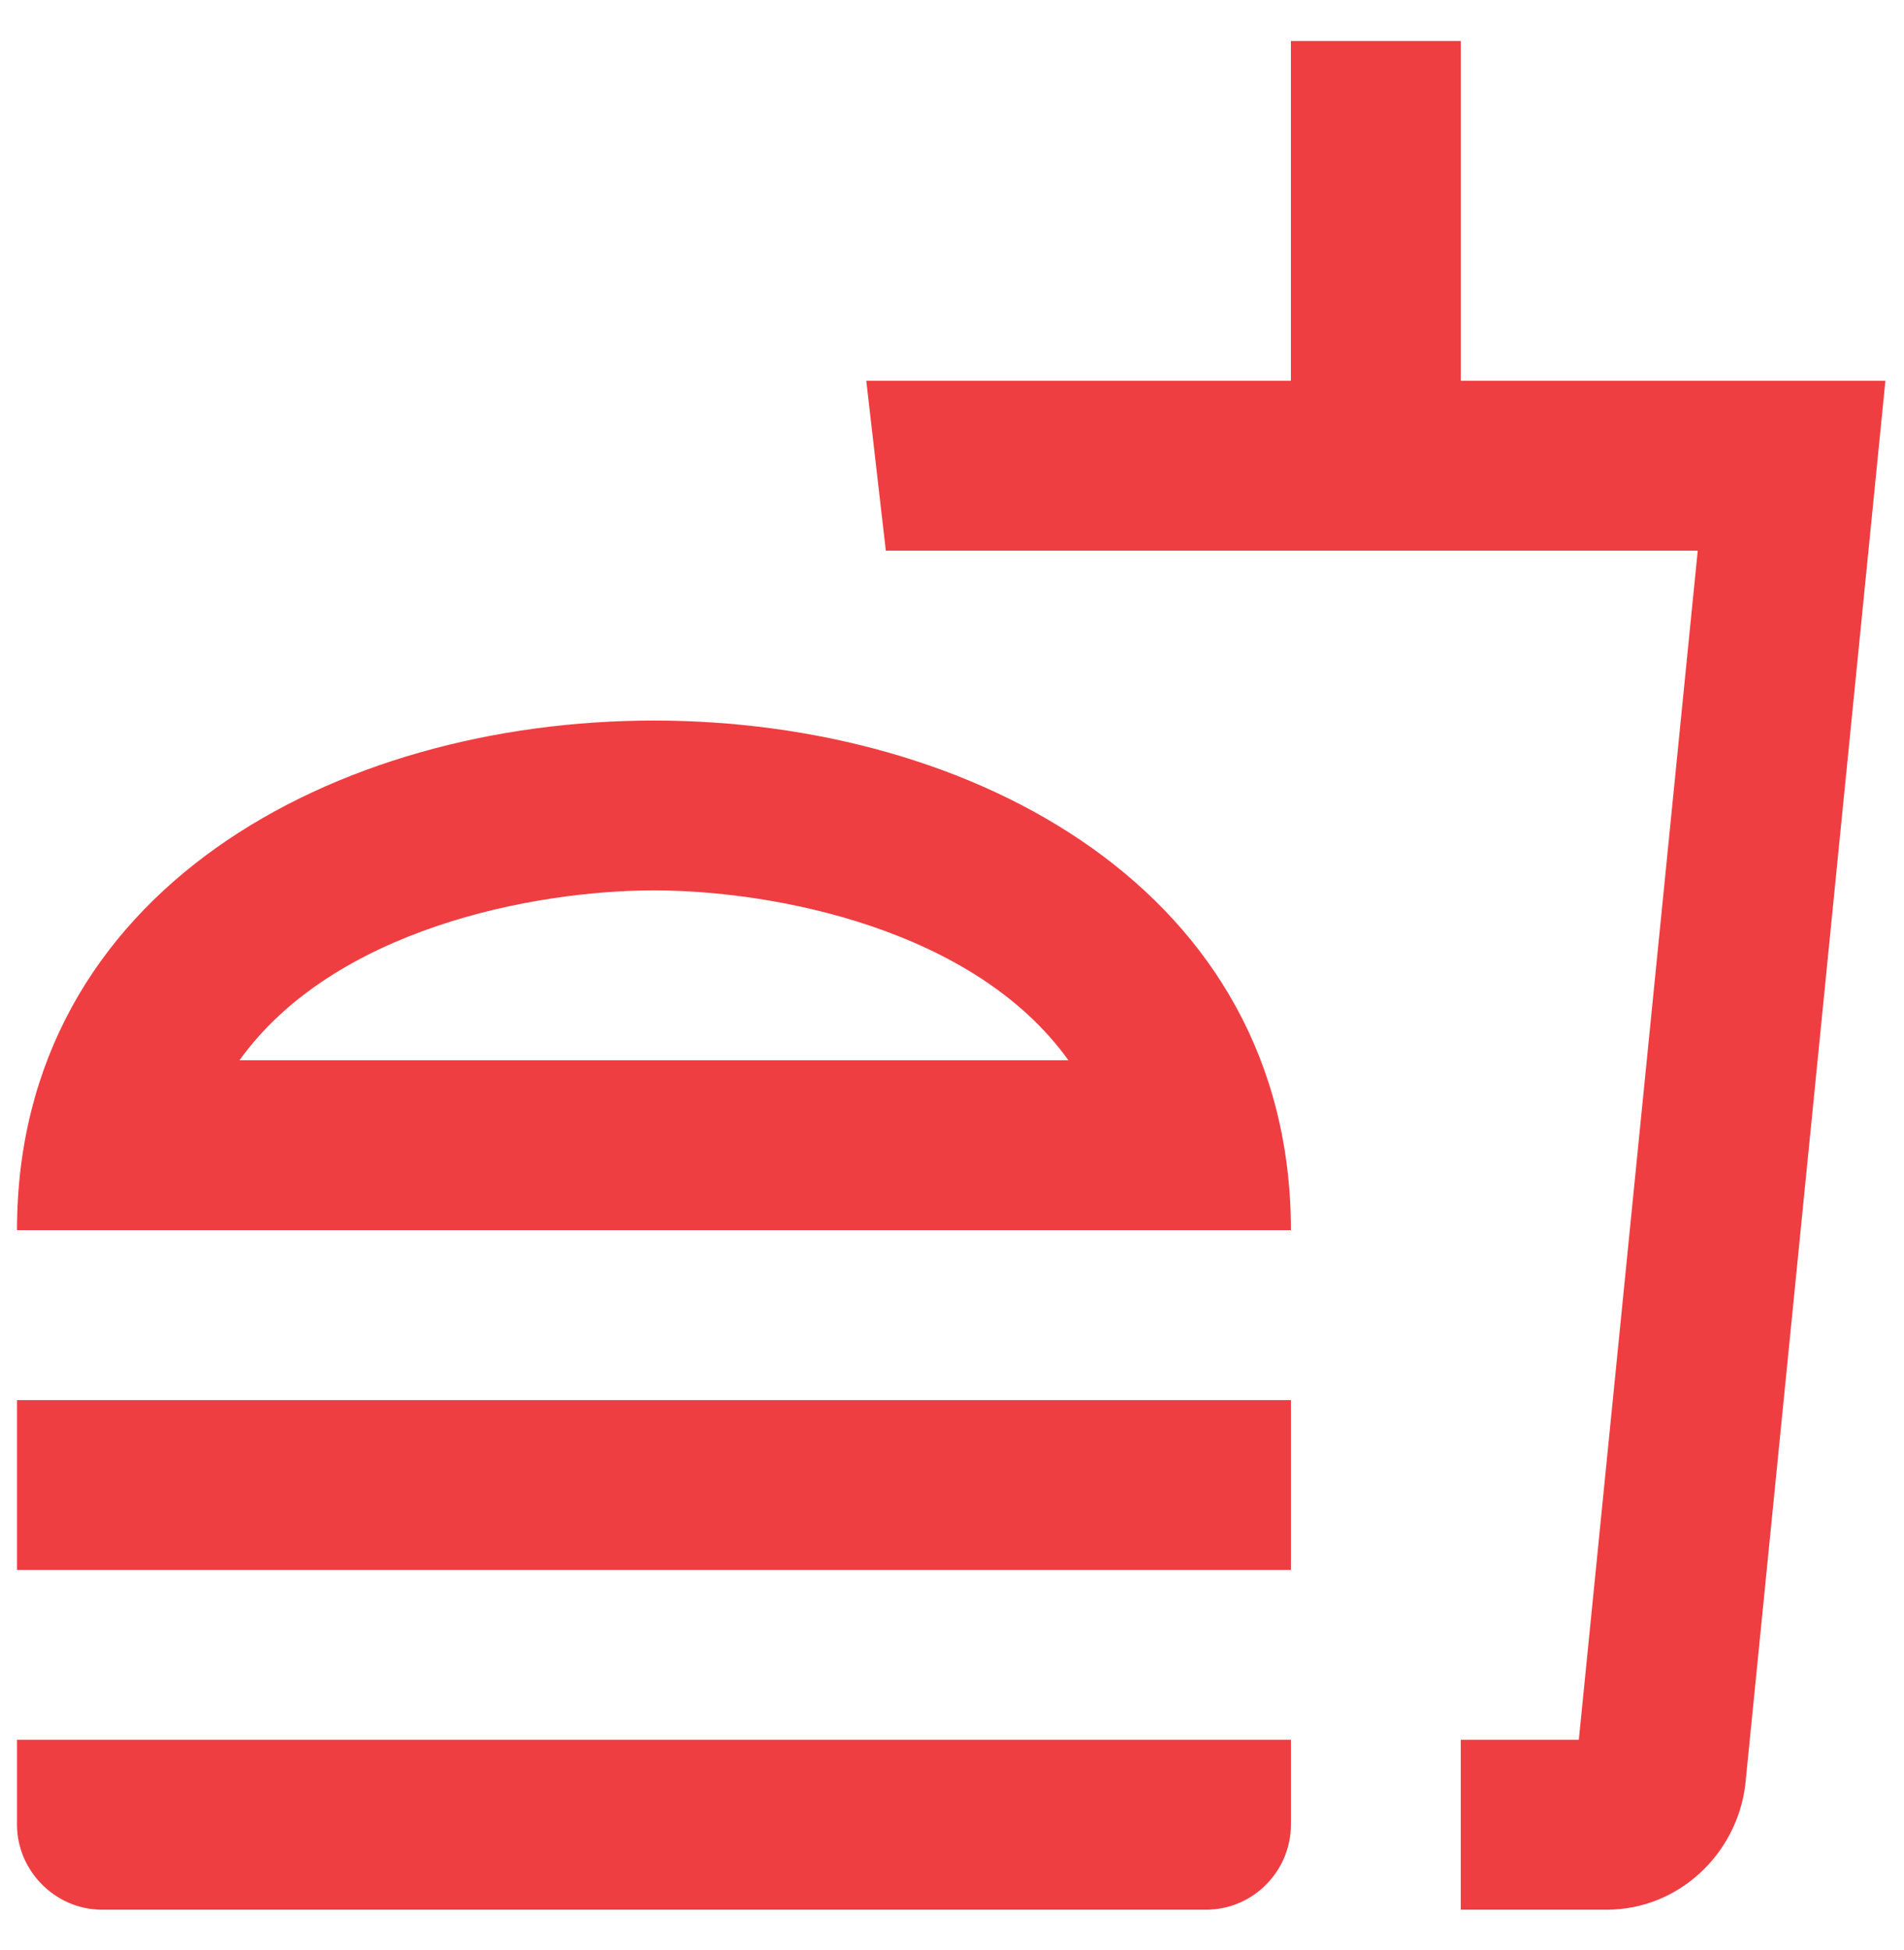 <svg width="42" height="43" viewBox="0 0 42 43" fill="none" xmlns="http://www.w3.org/2000/svg">
<path d="M0.375 40.246C0.375 41.257 1.218 42.119 2.248 42.119H26.603C27.652 42.119 28.476 41.257 28.476 40.246V38.372H0.375V40.246ZM14.425 15.892C7.4 15.892 0.375 19.638 0.375 27.132H28.476C28.476 19.638 21.451 15.892 14.425 15.892ZM5.283 23.385C7.363 20.481 11.784 19.638 14.425 19.638C17.067 19.638 21.488 20.481 23.568 23.385H5.283ZM0.375 30.879H28.476V34.626H0.375V30.879ZM32.223 8.398V0.904H28.476V8.398H19.109L19.54 12.145H37.45L34.827 38.372H32.223V42.119H35.445C37.019 42.119 38.311 40.901 38.499 39.365L41.59 8.398H32.223Z" fill="#EF3E42"/>
</svg>
